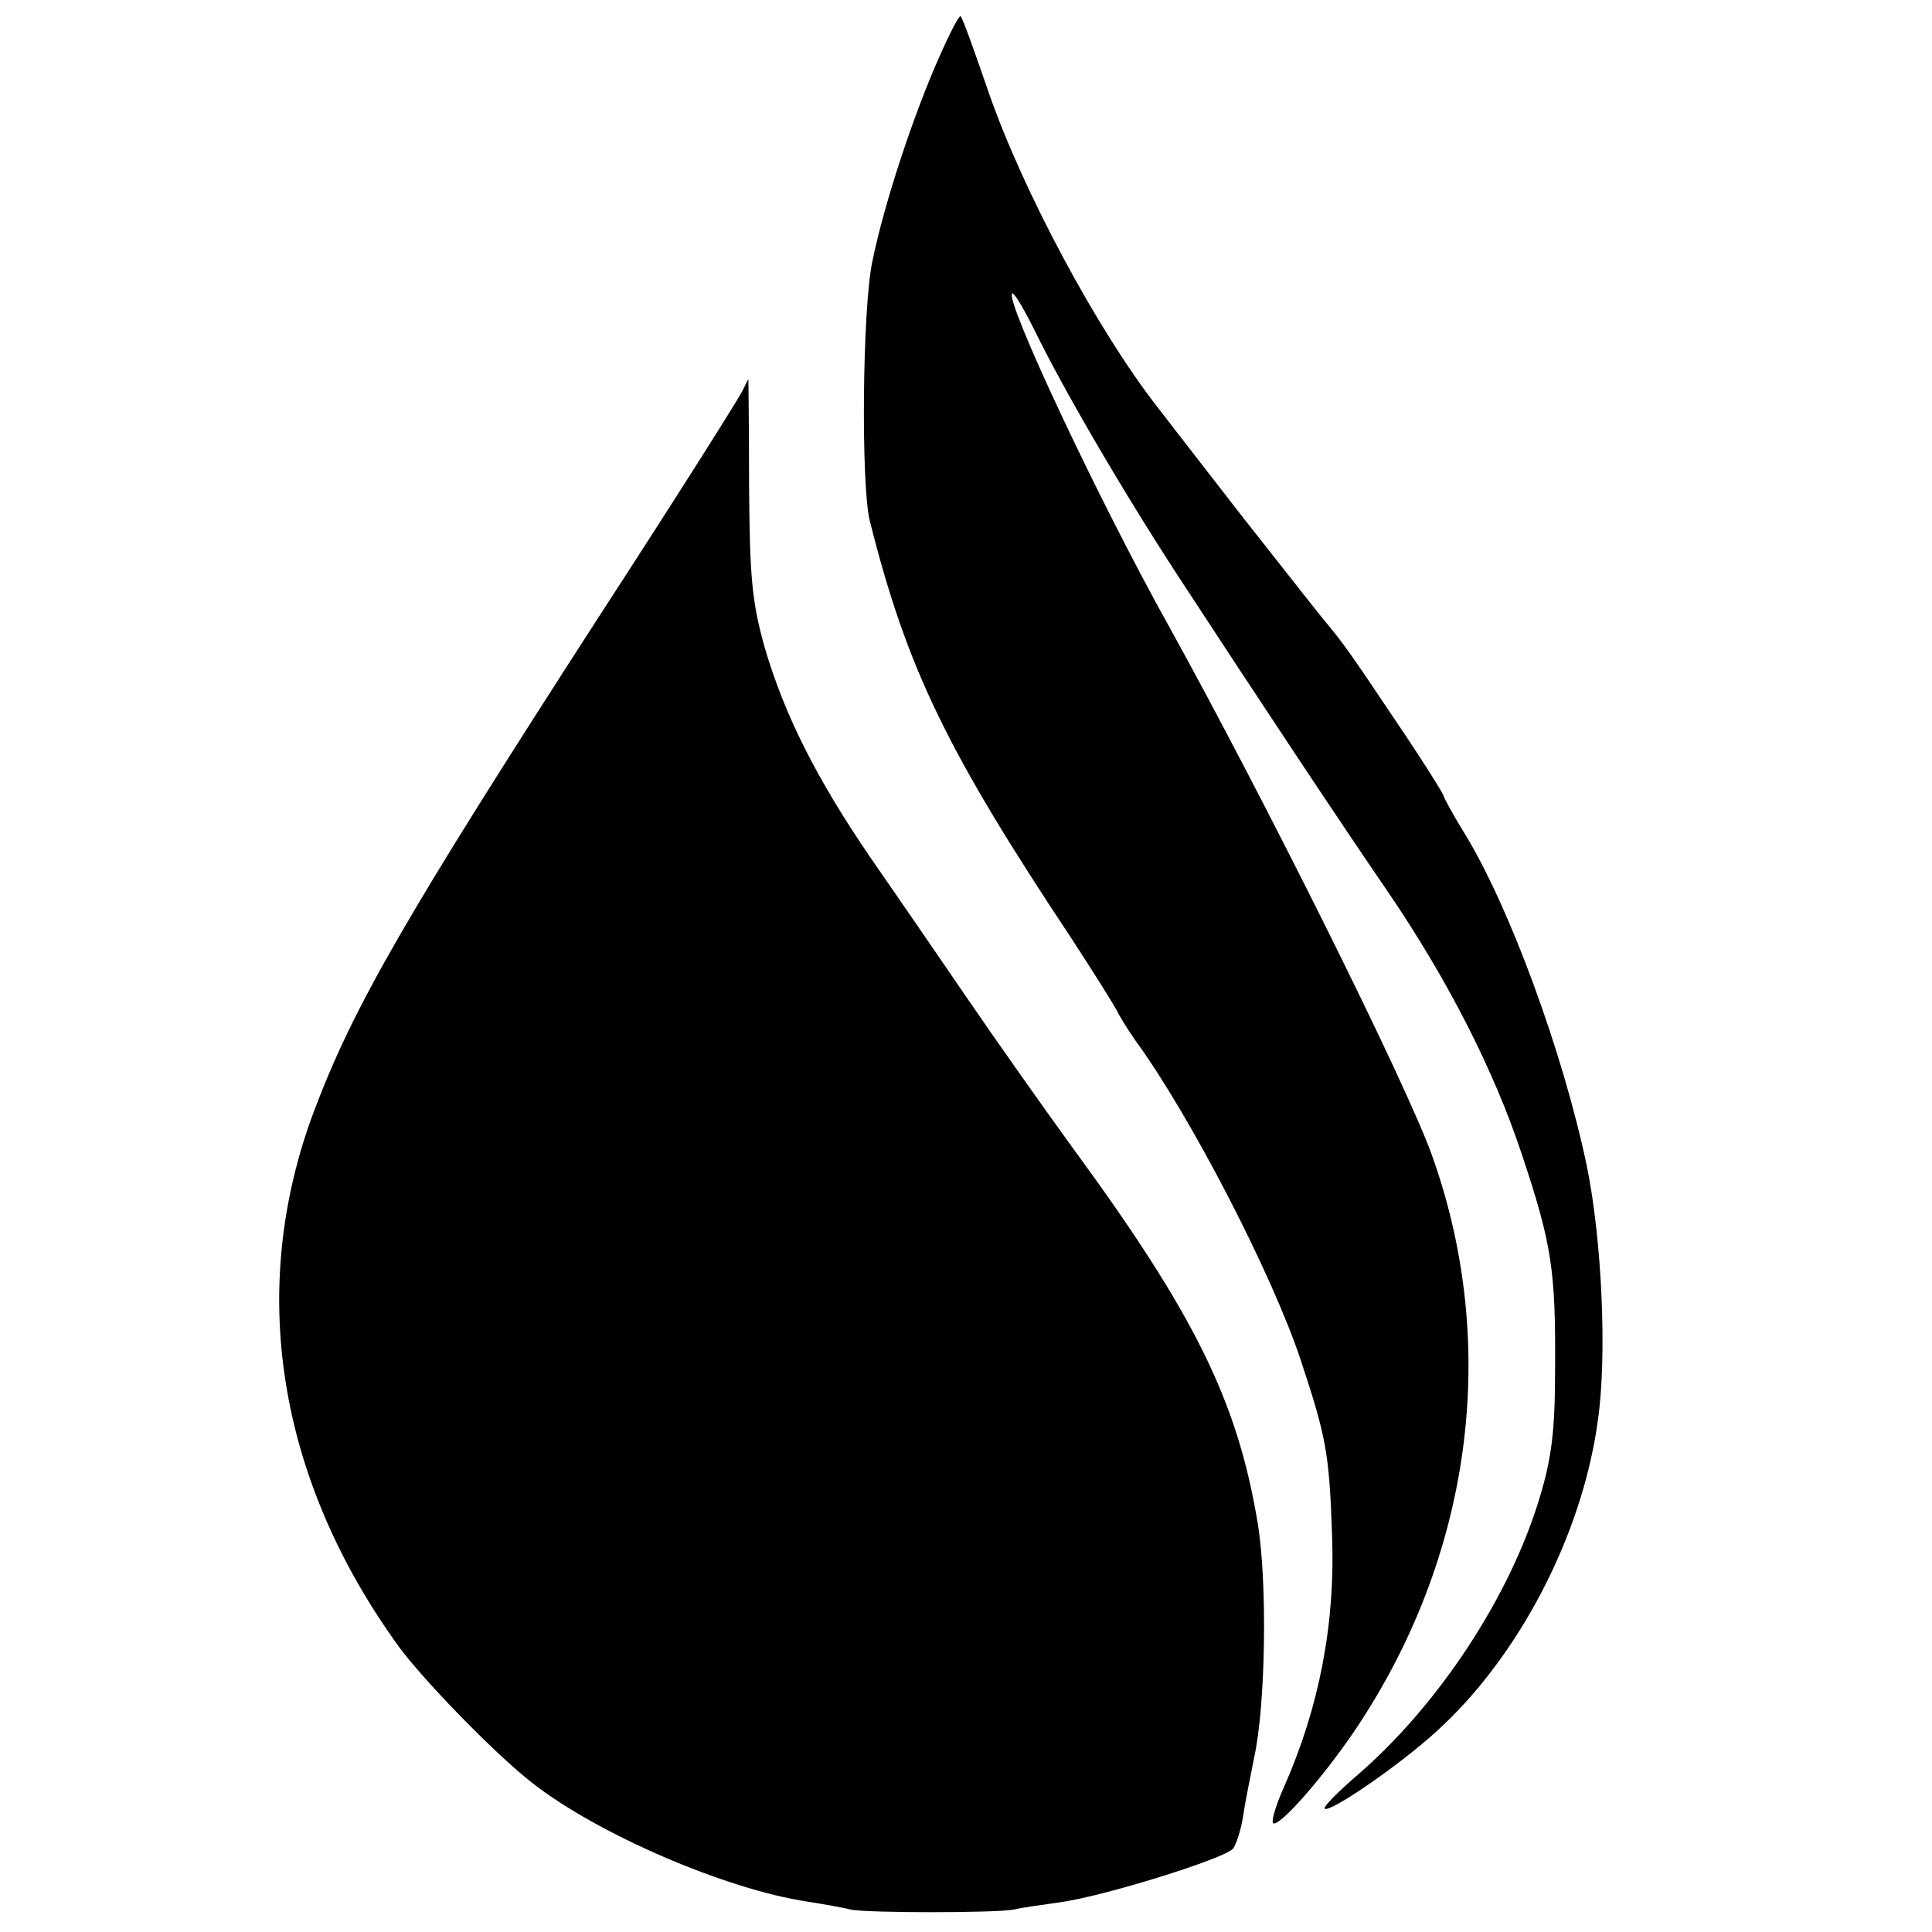 <?xml version="1.0" standalone="no"?>
<!DOCTYPE svg PUBLIC "-//W3C//DTD SVG 20010904//EN"
 "http://www.w3.org/TR/2001/REC-SVG-20010904/DTD/svg10.dtd">
<svg version="1.0" xmlns="http://www.w3.org/2000/svg"
 width="285pt" height="285pt" viewBox="0 0 285 285"
 preserveAspectRatio="xMidYMid meet">
<g transform="translate(0,285) scale(0.1,-0.1)"
fill="#000000" stroke="none">
<path d="M1386 2767 c-38 -85 -82 -218 -99 -302 -15 -69 -17 -330 -4 -383 55
-219 114 -340 298 -617 32 -49 62 -97 66 -105 4 -8 16 -28 28 -45 81 -111 202
-345 244 -472 37 -112 42 -136 46 -258 5 -130 -19 -253 -70 -369 -14 -31 -21
-56 -16 -56 13 0 73 69 118 135 174 257 216 568 116 849 -37 105 -249 530
-388 781 -107 192 -242 481 -232 492 3 2 17 -22 33 -54 42 -86 128 -234 212
-363 117 -179 241 -366 309 -465 88 -129 157 -264 198 -388 44 -132 50 -170
49 -317 0 -90 -5 -131 -23 -190 -44 -146 -149 -305 -268 -408 -29 -25 -51 -47
-49 -50 7 -7 109 63 164 113 122 110 216 290 239 459 14 96 6 267 -16 375 -35
168 -115 386 -182 494 -16 26 -29 50 -29 52 0 3 -32 54 -72 113 -67 100 -77
114 -103 145 -6 7 -61 77 -124 157 -62 80 -118 152 -124 160 -88 113 -197 316
-248 462 -21 61 -39 112 -42 114 -2 2 -16 -25 -31 -59z"/>
<path d="M1096 2275 c-3 -8 -99 -160 -214 -337 -284 -440 -360 -572 -418 -725
-100 -264 -55 -545 125 -793 38 -51 141 -157 196 -200 97 -76 286 -157 405
-175 25 -4 54 -9 65 -12 25 -5 213 -5 240 0 11 3 43 7 70 11 64 9 241 64 254
79 5 7 12 29 15 49 3 21 11 59 16 85 17 76 20 260 5 348 -30 179 -93 307 -275
555 -42 58 -112 157 -155 220 -43 63 -107 156 -141 205 -80 117 -127 211 -156
310 -19 68 -22 104 -23 238 0 86 -1 157 -1 157 -1 0 -4 -7 -8 -15z"/>
</g>
</svg>
